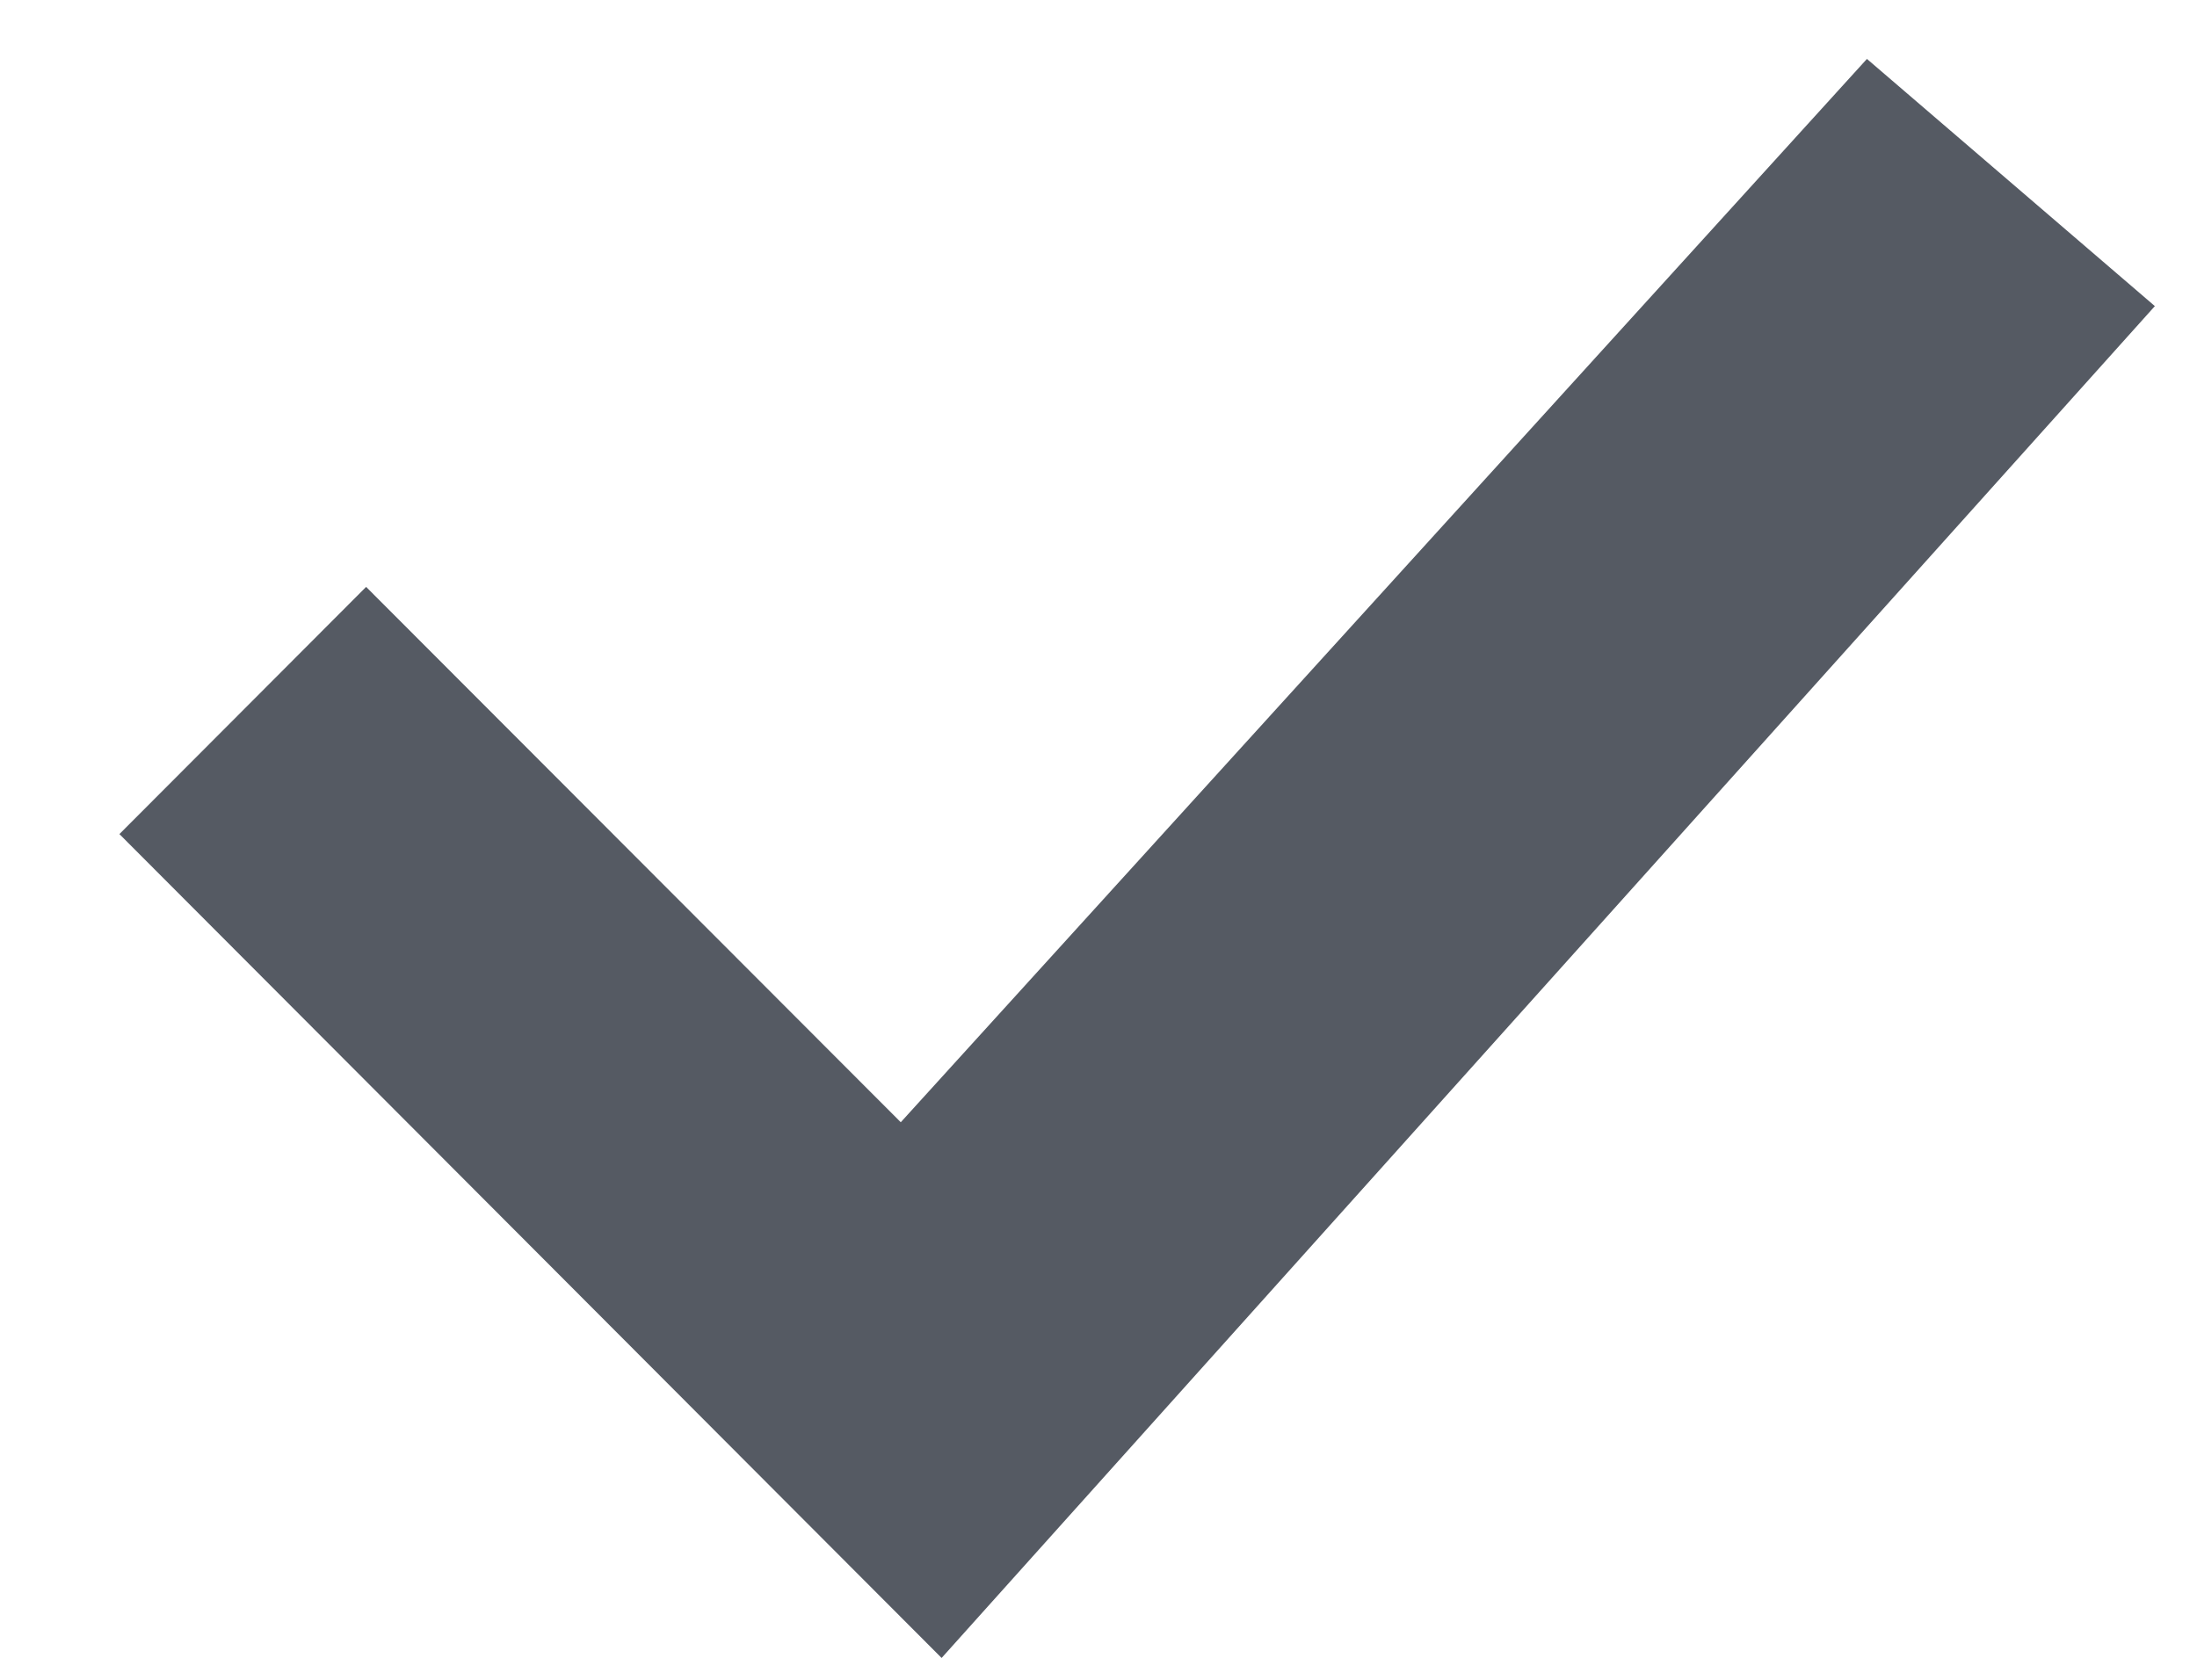 <?xml version="1.0" encoding="UTF-8"?> <svg xmlns="http://www.w3.org/2000/svg" width="17" height="13" viewBox="0 0 17 13" fill="none"><path d="M14.446 0.456L6.97 8.685L2.833 4.542L0.924 6.455L7.286 12.831L16.674 2.369L14.446 0.456Z" fill="#0E1521" fill-opacity="0.7"></path></svg> 